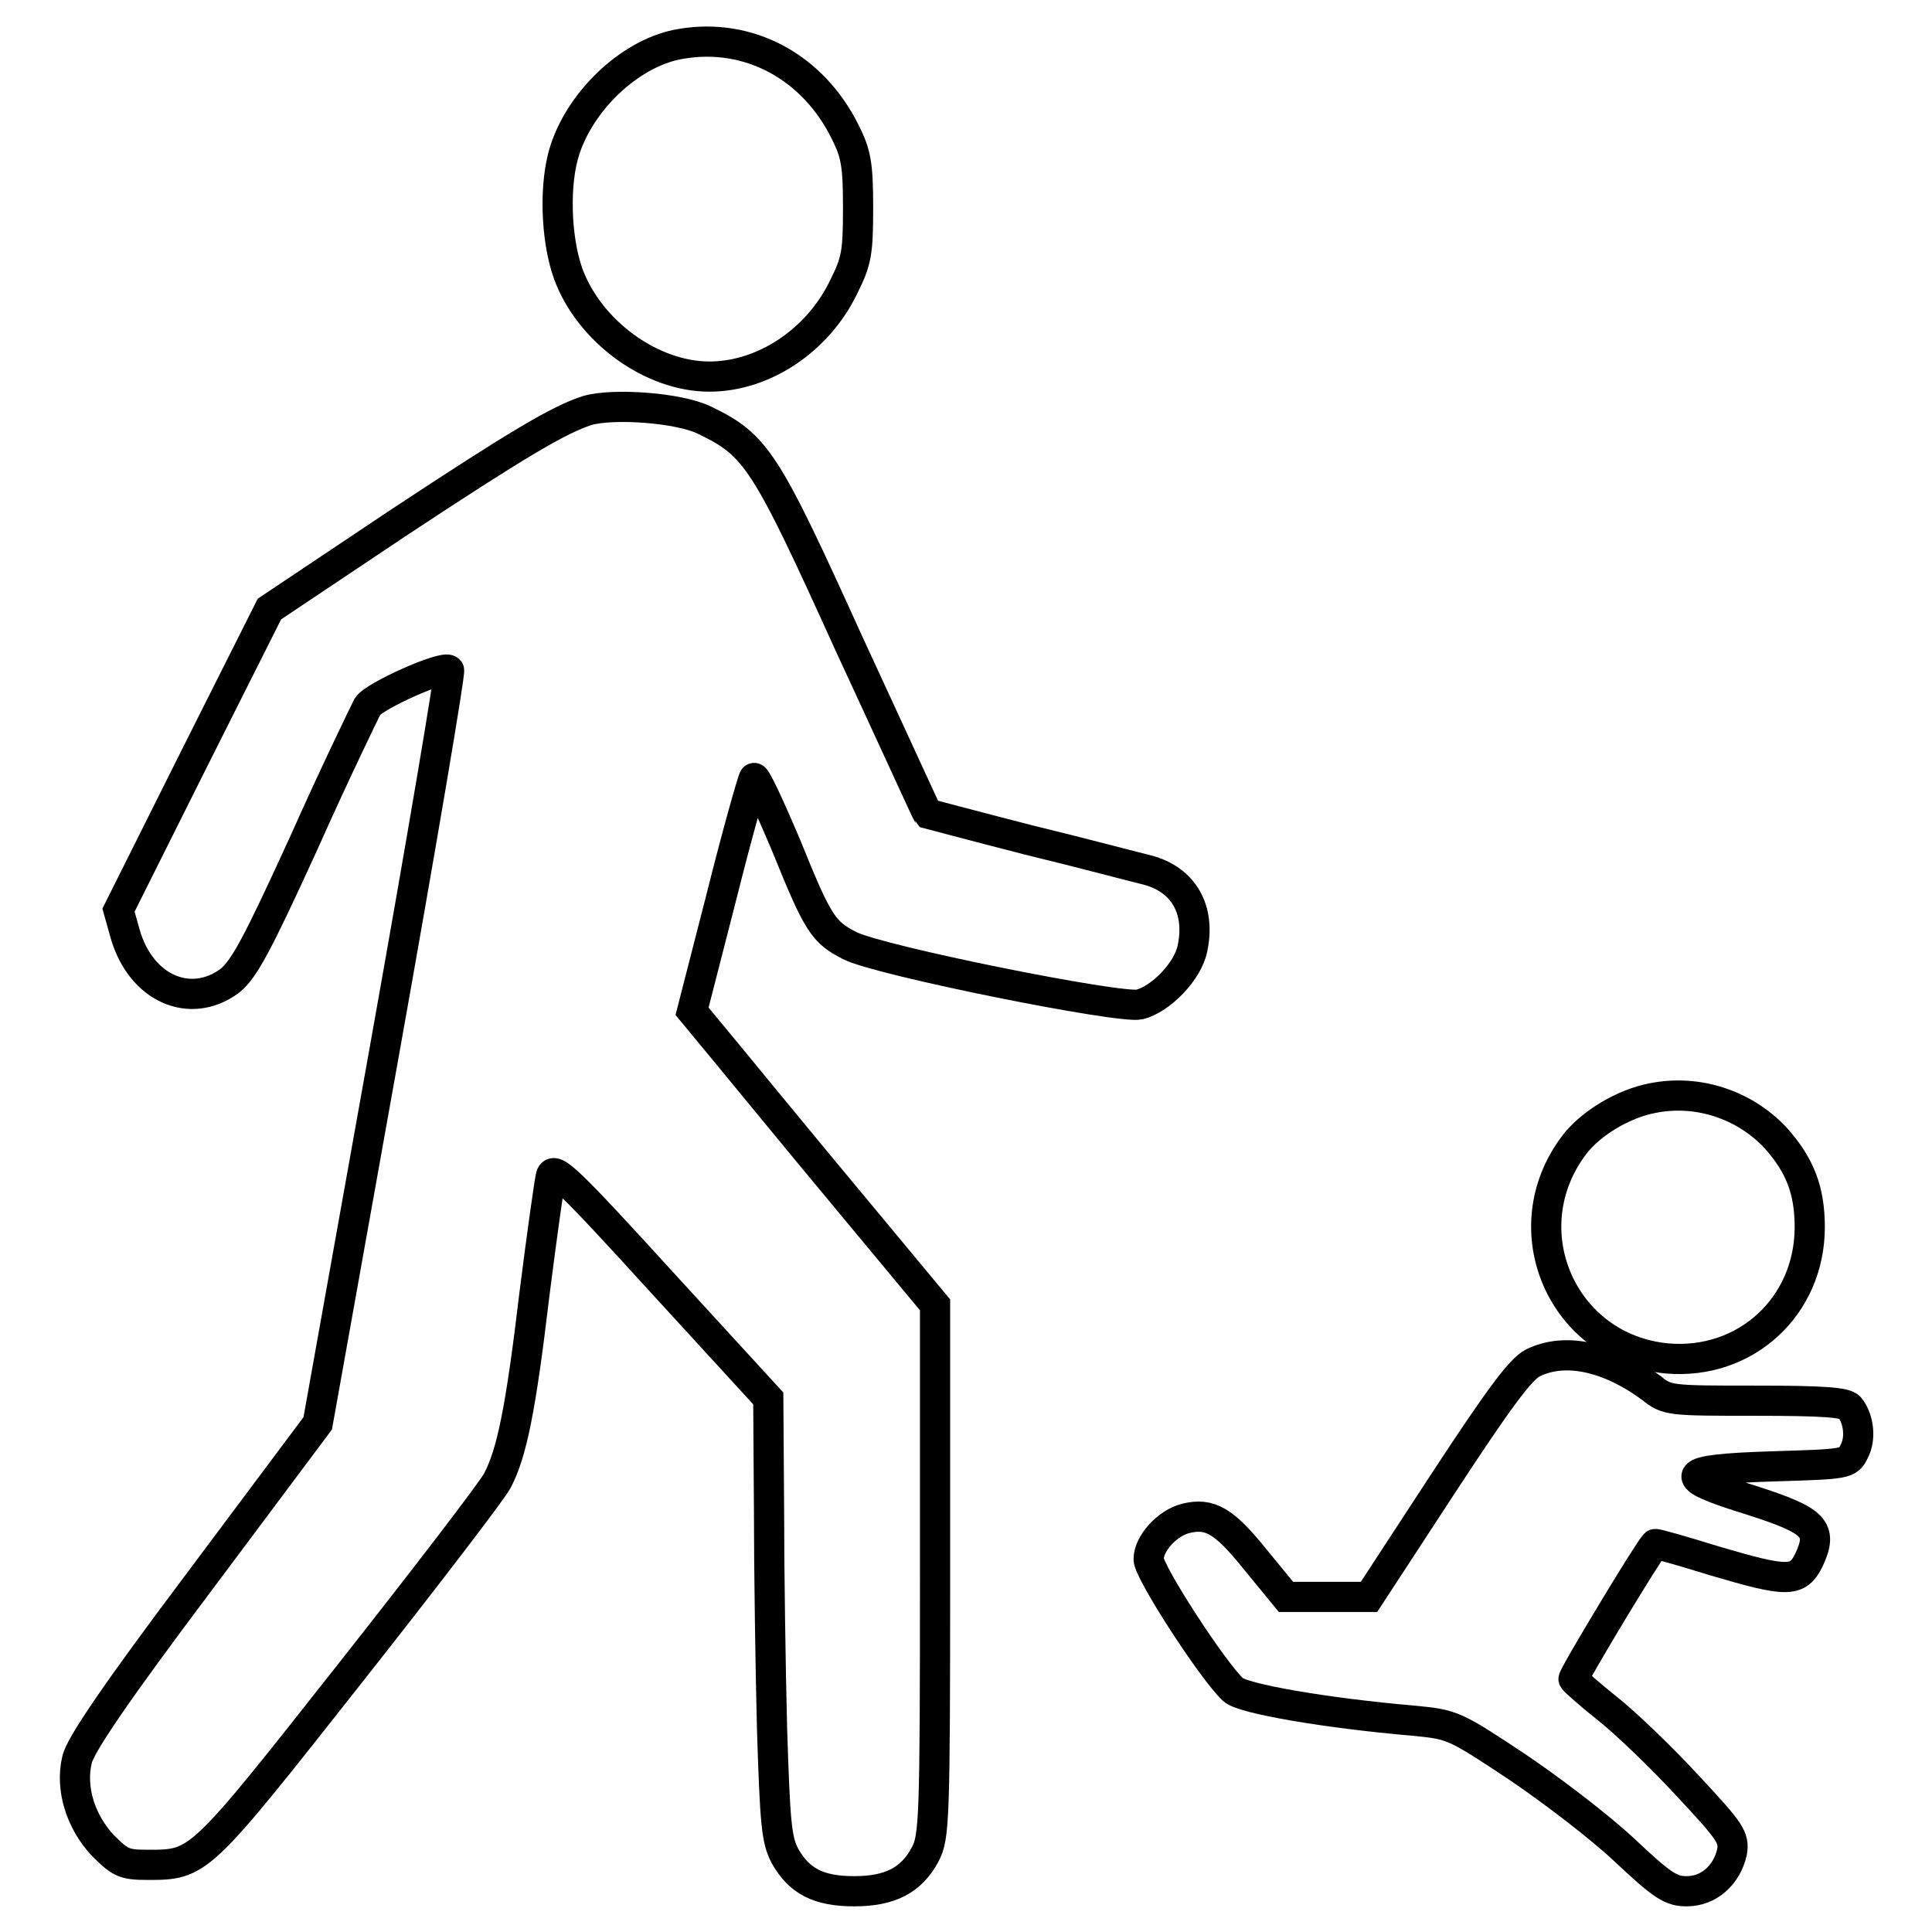 <?xml version="1.0" encoding="utf-8"?>
<!-- Svg Vector Icons : http://www.onlinewebfonts.com/icon -->
<!DOCTYPE svg PUBLIC "-//W3C//DTD SVG 1.1//EN" "http://www.w3.org/Graphics/SVG/1.1/DTD/svg11.dtd">
<svg version="1.1" xmlns="http://www.w3.org/2000/svg" xmlns:xlink="http://www.w3.org/1999/xlink" x="0px" y="0px" viewBox="0 0 256 256" enable-background="new 0 0 256 256" xml:space="preserve">
<g><g><g><path stroke-width="4" fill-opacity="0" stroke="#000000"  d="M90.3,5.8c-6.4,1-13.1,7.1-15.4,13.9c-1.5,4.4-1.3,11.9,0.4,16.6c2.8,7.6,11,13.6,18.7,13.6c7.2,0,14.4-4.8,17.8-11.9c1.7-3.4,1.9-4.5,1.9-10.5c0-5.8-0.3-7.2-1.7-10C107.7,8.8,99.2,4.3,90.3,5.8z"/><path stroke-width="4" fill-opacity="0" stroke="#000000"  d="M77.8,54.4c-3.7,1.2-9,4.3-25.2,15L35.7,80.7l-10,19.9l-10,20l0.9,3.2c2.1,7.2,8.6,10,13.8,6.2c1.9-1.5,3.6-4.6,9.9-18.4c4.1-9.2,8-17.2,8.4-18c0.9-1.4,10.1-5.5,10.8-4.8c0.2,0.2-3.6,22.7-8.5,50.1l-8.9,49.7l-15.7,21c-11.2,14.9-15.8,21.7-16.2,23.6c-0.9,3.8,0.5,8.2,3.4,11.3c2.3,2.3,2.8,2.6,5.9,2.6c6.9,0,6.8,0.1,26.9-25.4c10.1-12.8,18.9-24.3,19.5-25.5c1.9-3.6,3.1-9.4,4.9-24.6c1-7.9,2-15,2.2-15.8c0.4-1.3,2.3,0.5,14.6,14l14.2,15.5l0.1,14.7c0,8.1,0.2,21.2,0.4,29.1c0.4,12.6,0.6,14.7,1.7,16.8c1.9,3.4,4.5,4.7,9.2,4.7c4.8,0,7.6-1.5,9.4-4.9c1.2-2.3,1.3-4.4,1.3-37.6v-35.2l-11.8-14.2c-6.5-7.8-13.7-16.6-16.1-19.5l-4.3-5.2l3.9-15.2c2.1-8.4,4.1-15.4,4.3-15.7c0.2-0.3,2.1,3.8,4.3,9c4.2,10.4,4.9,11.4,8.4,13.2c3.9,2,35.8,8.4,38.4,7.8c2.8-0.7,6.4-4.4,7-7.4c1.1-5.1-1.1-9.1-5.9-10.4c-1.3-0.3-8.4-2.2-15.8-4c-7.4-1.9-13.4-3.5-13.4-3.5c-0.1-0.1-4.7-10.2-10.4-22.5C101.4,60.8,100.2,59,93.4,55.7C90,54,81.2,53.4,77.8,54.4z"/><path stroke-width="4" fill-opacity="0" stroke="#000000"  d="M219,145.5c-3.8,0.7-8.2,3.3-10.4,6.2c-8.5,11.2-1.6,27,12.3,28.3c10.4,0.9,18.9-6.9,18.9-17.4c0-4.9-1.3-8.2-4.5-11.8C231.2,146.4,225,144.3,219,145.5z"/><path stroke-width="4" fill-opacity="0" stroke="#000000"  d="M203.1,180.6c-1.6,0.8-4.5,4.7-11.9,16l-9.8,15h-5.5h-5.5l-4.1-5c-4.1-5.1-6-6.2-9.2-5.4c-2.4,0.6-4.9,3.3-4.9,5.4c0,1.7,8.5,14.8,11.2,17.3c1.3,1.2,12.3,3.1,23.9,4.1c5.2,0.5,5.4,0.6,13.7,6.1c4.6,3.1,11,8,14.2,11c5.1,4.8,6.2,5.5,8.3,5.5c2.9,0,5.3-2.1,6-5.2c0.3-1.9-0.1-2.6-5.9-8.8c-3.4-3.7-8.2-8.3-10.6-10.2c-2.4-1.9-4.4-3.7-4.5-3.9c-0.1-0.4,9.9-17,10.8-17.9c0.1-0.1,3.6,0.9,7.8,2.2c9.8,2.9,11.1,2.9,12.6-0.1c1.9-4.1,0.8-5.2-7.6-7.9c-10.4-3.2-9.9-4.1,2.8-4.5c9.8-0.3,10-0.3,10.8-2c0.9-1.7,0.6-4.3-0.6-5.8c-0.5-0.7-3.8-0.9-12.4-0.9c-11.5,0-11.8,0-13.9-1.7C213.1,179.7,207.3,178.5,203.1,180.6z"/></g></g></g>
</svg>